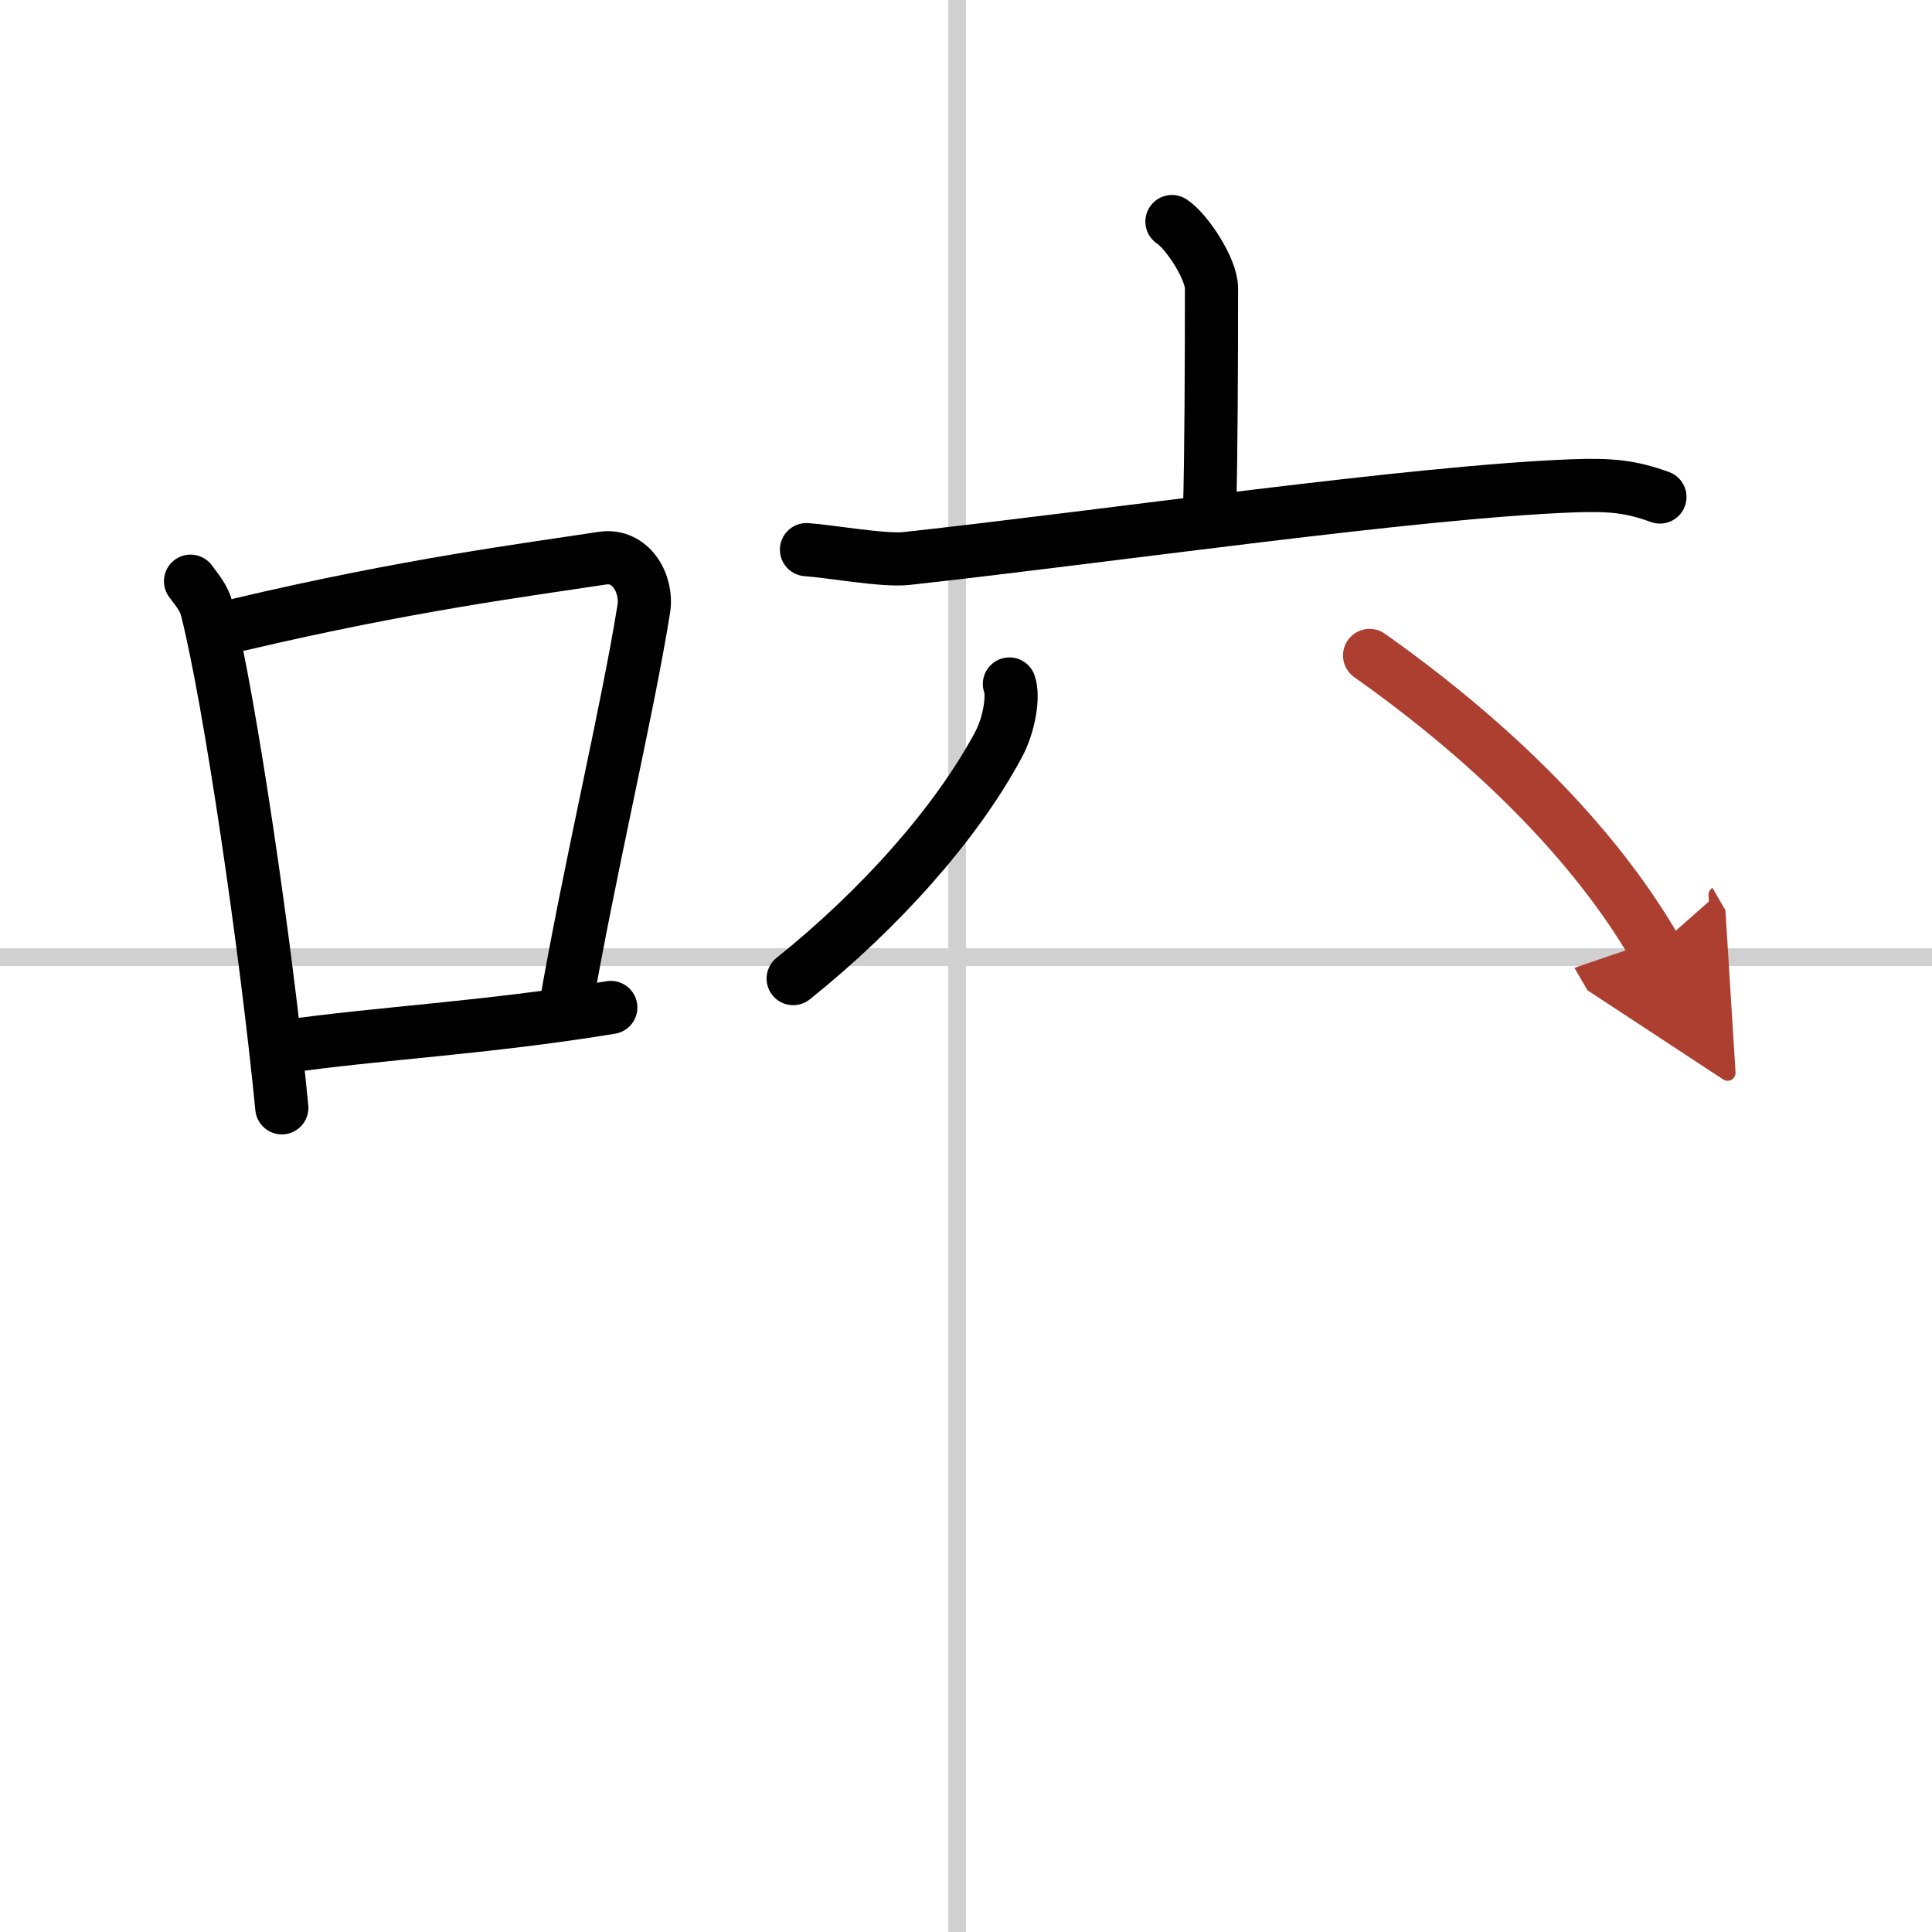 <svg width="400" height="400" viewBox="0 0 109 109" xmlns="http://www.w3.org/2000/svg"><defs><marker id="a" markerWidth="4" orient="auto" refX="1" refY="5" viewBox="0 0 10 10"><polyline points="0 0 10 5 0 10 1 5" fill="#ad3f31" stroke="#ad3f31"/></marker></defs><g fill="none" stroke="#000" stroke-linecap="round" stroke-linejoin="round" stroke-width="3"><rect width="100%" height="100%" fill="#fff" stroke="#fff"/><line x1="54" x2="54" y2="109" stroke="#d0d0d0" stroke-width="1"/><line x2="109" y1="54" y2="54" stroke="#d0d0d0" stroke-width="1"/><path d="m10.75 32.79c0.37 0.51 0.76 0.94 0.92 1.58 1.29 5.07 3.34 19.04 4.23 28.13"/><path d="M13.58,35.22C23,33,29.62,32.16,33.99,31.49c1.6-0.24,2.56,1.44,2.33,2.87c-0.95,5.92-3.05,14.57-4.46,22.75"/><path d="m16.07 59.05c5.14-0.75 11.33-1.05 18.39-2.21"/><path d="m66.12 12.5c0.84 0.55 2.23 2.67 2.23 3.76 0 4.32-0.02 9.55-0.11 12.65"/><path d="m45.5 31.01c1.33 0.09 4.35 0.64 5.64 0.5 11.49-1.26 28.62-3.76 37.58-4.1 2.19-0.08 3.3 0.04 4.93 0.63"/><path d="m56.95 38.59c0.25 0.69-0.01 2.3-0.62 3.43-2.39 4.46-6.71 9.29-11.58 13.19"/><path d="m77.27 36.98c6.94 4.91 12.67 10.58 16.13 16.54" marker-end="url(#a)" stroke="#ad3f31"/></g></svg>
